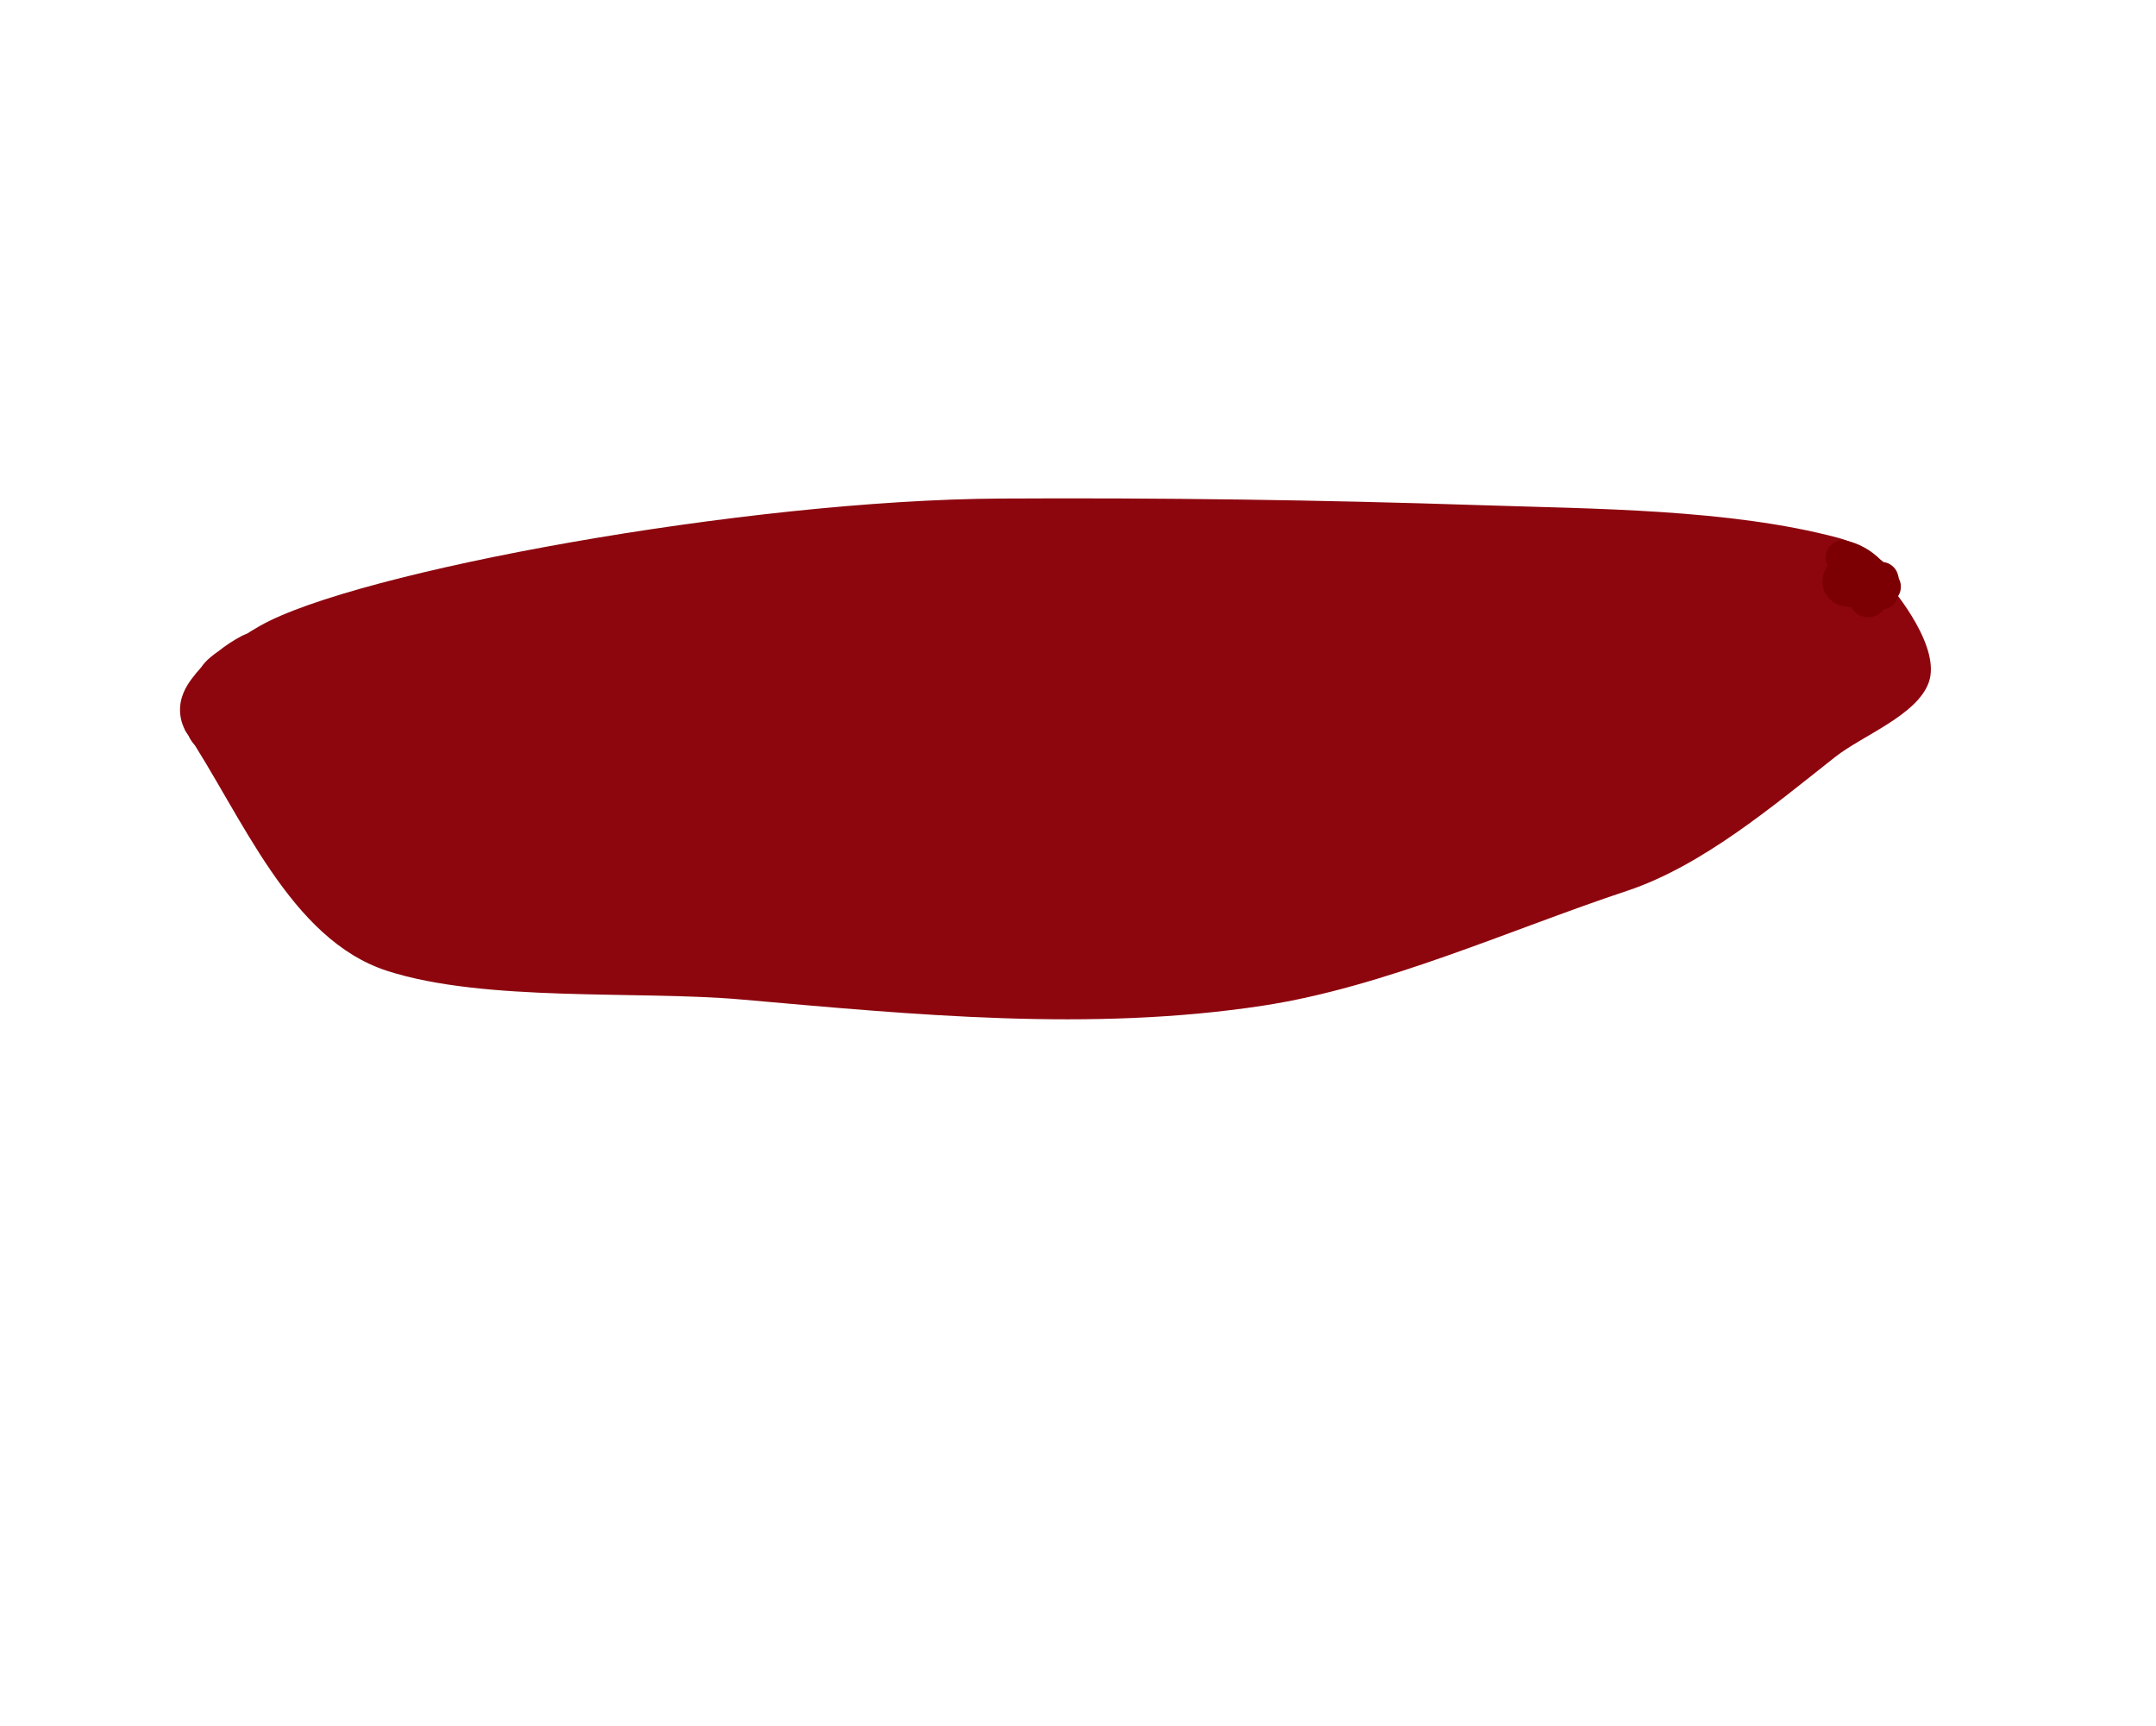 <?xml version="1.0" encoding="UTF-8"?>
<svg id="_レイヤー_2" data-name="レイヤー_2" xmlns="http://www.w3.org/2000/svg" viewBox="0 0 822.63 658.31">
  <defs>
    <style>
      .cls-1 {
        fill: none;
      }

      .cls-2 {
        fill: #2e2624;
      }

      .cls-3 {
        fill: #565454;
      }

      .cls-4 {
        fill: #a8be96;
      }

      .cls-5 {
        fill: #dad6d4;
      }

      .cls-6 {
        fill: #9ca369;
      }

      .cls-7 {
        fill: #9b9897;
      }

      .cls-8 {
        fill: #4e4b4a;
      }

      .cls-9 {
        fill: #5a4145;
      }

      .cls-10 {
        fill: #d0cdcb;
      }

      .cls-11 {
        fill: #8d060e;
      }

      .cls-12 {
        fill: #aab173;
      }

      .cls-13 {
        fill: #fbebed;
      }

      .cls-14 {
        fill: #babbb9;
      }

      .cls-15 {
        fill: #afacaa;
      }

      .cls-16 {
        fill: #351d1c;
      }

      .cls-17 {
        fill: #b0b0b1;
      }

      .cls-18 {
        fill: #636262;
      }

      .cls-19 {
        fill: #e0dcda;
      }

      .cls-20 {
        fill: #2b3f3d;
      }

      .cls-21 {
        fill: #383231;
      }

      .cls-22 {
        fill: #9d0e15;
      }

      .cls-23 {
        fill: #8f8f8f;
      }

      .cls-24 {
        fill: #bcc47f;
      }

      .cls-25 {
        fill: #c2c981;
      }

      .cls-26 {
        fill: #fdf7f4;
      }

      .cls-27 {
        fill: #85997a;
      }

      .cls-28 {
        fill: #b4bb79;
      }

      .cls-29 {
        fill: #e9e5e4;
      }

      .cls-30 {
        fill: #f2afb5;
      }

      .cls-31 {
        fill: #d9d5d3;
      }

      .cls-32 {
        fill: #e7e3e0;
      }

      .cls-33 {
        fill: #959596;
      }

      .cls-34 {
        fill: #a9b072;
      }

      .cls-35 {
        fill: #7d6065;
      }

      .cls-36 {
        fill: #7d6d72;
      }

      .cls-37 {
        fill: #cdb5bc;
      }

      .cls-38 {
        fill: #bc191f;
      }

      .cls-39 {
        fill: #060908;
      }

      .cls-40 {
        fill: #999a9a;
      }

      .cls-41 {
        fill: #fcf7f4;
      }

      .cls-42 {
        fill: #f4f4f4;
      }

      .cls-43 {
        fill: #96848a;
      }

      .cls-44 {
        fill: #b3ba78;
      }

      .cls-45 {
        fill: #950a11;
      }

      .cls-46 {
        fill: #f8dae2;
      }

      .cls-47 {
        fill: #faf5f2;
      }

      .cls-48 {
        fill: #553d40;
      }

      .cls-49 {
        fill: #b49ea5;
      }

      .cls-50 {
        fill: #8c925e;
      }

      .cls-51 {
        fill: #675d5c;
      }

      .cls-52 {
        fill: #8d8284;
      }

      .cls-53 {
        fill: #bfbbba;
      }

      .cls-54 {
        fill: #fffdf7;
      }

      .cls-55 {
        fill: #c9c5c3;
      }

      .cls-56 {
        fill: #937675;
      }

      .cls-57 {
        fill: #e9e5e2;
      }

      .cls-58 {
        fill: #f0ebe9;
      }

      .cls-59 {
        fill: #fbf2f1;
      }

      .cls-60 {
        fill: #f6e9eb;
      }

      .cls-61 {
        fill: #807f7e;
      }

      .cls-62 {
        fill: #dedad7;
      }

      .cls-63 {
        fill: #514e4e;
      }

      .cls-64 {
        fill: #4c4948;
      }

      .cls-65 {
        fill: #f4c1bf;
      }

      .cls-66 {
        fill: #d6bdc5;
      }

      .cls-67 {
        fill: #675d5e;
      }

      .cls-68 {
        fill: #ede8e6;
      }

      .cls-69 {
        fill: #c0d9ab;
      }

      .cls-70 {
        fill: #b8171e;
      }

      .cls-71 {
        fill: #433f3f;
      }

      .cls-72 {
        fill: #686767;
      }

      .cls-73 {
        fill: #f5c5c1;
      }

      .cls-74 {
        fill: #61484c;
      }

      .cls-75 {
        fill: #040000;
      }

      .cls-76 {
        fill: #a31017;
      }

      .cls-77 {
        fill: #c5dfb0;
      }

      .cls-78 {
        fill: #f3eee6;
      }

      .cls-79 {
        fill: #bdb1ae;
      }

      .cls-80 {
        fill: #bebfbf;
      }

      .cls-81 {
        fill: #f2edeb;
      }

      .cls-82 {
        fill: #e3dfdd;
      }

      .cls-83 {
        fill: #757271;
      }

      .cls-84 {
        fill: #939494;
      }

      .cls-85 {
        fill: #4b3533;
      }

      .cls-86 {
        fill: #484545;
      }

      .cls-87 {
        fill: #f7f2ef;
      }

      .cls-88 {
        fill: #3e3a39;
      }

      .cls-89 {
        fill: #634b4a;
      }

      .cls-90 {
        fill: #322a29;
      }

      .cls-91 {
        fill: #464342;
      }

      .cls-92 {
        fill: #8e8b8a;
      }

      .cls-93 {
        fill: #cbc8c6;
      }

      .cls-94 {
        fill: #747373;
      }

      .cls-95 {
        fill: #c6c6c4;
      }

      .cls-96 {
        fill: #dcd8d6;
      }

      .cls-97 {
        fill: #545252;
      }

      .cls-98 {
        fill: #715857;
      }

      .cls-99 {
        fill: #231815;
      }

      .cls-100 {
        fill: #98ad89;
      }

      .cls-101 {
        fill: #2b2320;
      }

      .cls-102 {
        fill: #605f5e;
      }

      .cls-103 {
        fill: #a8a5a4;
      }

      .cls-104 {
        fill: #7d7d7d;
      }

      .cls-105 {
        fill: #141f1e;
      }

      .cls-106 {
        fill: #fff;
      }

      .cls-107 {
        fill: #ebe6e4;
      }

      .cls-108 {
        fill: #d7b9c1;
      }

      .cls-109 {
        fill: #261c19;
      }

      .cls-110 {
        fill: #8d8381;
      }

      .cls-111 {
        fill: #e4e3da;
      }

      .cls-112 {
        fill: #e2dedc;
      }

      .cls-113 {
        fill: #a1b791;
      }

      .cls-114 {
        fill: #c7bab7;
      }

      .cls-115 {
        fill: #241916;
      }

      .cls-116 {
        fill: #413d3c;
      }

      .cls-117 {
        fill: #605c5b;
      }

      .cls-118 {
        fill: #e0c5cd;
      }

      .cls-119 {
        fill: #281e1c;
      }

      .cls-120 {
        fill: #7c0003;
      }

      .cls-121 {
        fill: #be9ea9;
      }

      .cls-122 {
        fill: #f5d1d1;
      }

      .cls-123 {
        fill: #8b8887;
      }

      .cls-124 {
        fill: #960a12;
      }

      .cls-125 {
        fill: #b5b2b0;
      }

      .cls-126 {
        fill: #41292c;
      }

      .cls-127 {
        fill: #a1a96d;
      }

      .cls-128 {
        fill: #b8b8b6;
      }

      .cls-129 {
        fill: #858583;
      }

      .cls-130 {
        fill: #5e5c5c;
      }

      .cls-131 {
        fill: #7a8051;
      }

      .cls-132 {
        fill: #82807f;
      }

      .cls-133 {
        fill: #eeeeef;
      }

      .cls-134 {
        fill: #f3efec;
      }

      .cls-135 {
        fill: #e6e1df;
      }

      .cls-136 {
        fill: #717071;
      }

      .cls-137 {
        fill: #d3cfcd;
      }

      .cls-138 {
        fill: #73585c;
      }

      .cls-139 {
        fill: #6d6c6c;
      }

      .cls-140 {
        fill: #342e2c;
      }

      .cls-141 {
        fill: #a6a3a2;
      }

      .cls-142 {
        fill: #ae141b;
      }

      .cls-143 {
        fill: #352323;
      }

      .cls-144 {
        fill: #fcf8f7;
      }

      .cls-145 {
        fill: #b4b4b5;
      }

      .cls-146 {
        fill: #cdc9c7;
      }

      .cls-147 {
        fill: #a5a5a6;
      }

      .cls-148 {
        fill: #e9d9d6;
      }

      .cls-149 {
        fill: #959591;
      }

      .cls-150 {
        fill: #b7b4b2;
      }

      .cls-151 {
        fill: #b3b0ae;
      }

      .cls-152 {
        fill: #dac0c8;
      }

      .cls-153 {
        fill: #b1b977;
      }

      .cls-154 {
        fill: #d5d1cf;
      }

      .cls-155 {
        fill: #706668;
      }

      .cls-156 {
        fill: #827274;
      }

      .cls-157 {
        fill: #bbb8b6;
      }

      .cls-158 {
        fill: #eed2da;
      }

      .cls-159 {
        fill: #7e7473;
      }

      .cls-160 {
        fill: #787878;
      }

      .cls-161 {
        fill: #3c3736;
      }

      .cls-162 {
        fill: #a3aa6e;
      }

      .cls-163 {
        fill: #888;
      }

      .cls-164 {
        fill: #b6bd7a;
      }

      .cls-165 {
        fill: #f2b0b6;
      }

      .cls-166 {
        fill: #8b050d;
      }

      .cls-167 {
        fill: #b8d0a4;
      }

      .cls-168 {
        fill: #767575;
      }

      .cls-169 {
        fill: #5b5959;
      }

      .cls-170 {
        fill: #e5cad2;
      }

      .cls-171 {
        fill: #e9dbdd;
      }

      .cls-172 {
        fill: #d6d7d7;
      }

      .cls-173 {
        fill: #750000;
      }

      .cls-174 {
        fill: #807f80;
      }

      .cls-175 {
        fill: #f6f1ee;
      }

      .cls-176 {
        fill: #eeeae7;
      }

      .cls-177 {
        fill: #d4c5c8;
      }

      .cls-178 {
        fill: #7b7b7b;
      }

      .cls-179 {
        fill: #aca9a8;
      }
    </style>
  </defs>
  <g id="design">
    <g>
      <g>
        <path class="cls-11" d="M70.66,278.59c21.71,32.59,39.86,79.8,77.13,91.8,37.27,12,95.86,7.45,134.87,10.88,66.37,5.84,133.36,12.42,199.22,2.37,46.51-7.1,94.23-28.97,138.88-43.79,28.68-9.52,55.71-32.38,79.45-51.08,10.48-8.25,31.36-15.95,35.75-28.55,4.39-12.59-10.78-32.96-19.95-42.64-6.78-7.15-5.16-9.88-14.68-12.42-41.32-11.03-93.72-11.03-136.46-12.45-61.08-2.02-122.2-2.86-183.32-2.52-96.81.54-246.06,27.82-282.5,48.64-36.44,20.82-28.39,39.75-28.39,39.75Z"/>
        <g>
          <path class="cls-120" d="M712.78,235.47c-2.79,0-5.25-1.53-6.47-3.93h-.02c-2.71,0-6.72-.63-9.31-4.35-1.7-2.44-2.11-5.53-1.13-8.46.35-1.04.86-2.02,1.5-2.91-.83-1.54-1.04-3.41-.45-5.19,1.08-3.28,4.51-5.18,7.86-4.35,4.85,1.19,9.27,3.74,12.76,7.22.38.29.75.59,1.12.9,2.68.35,4.92,2.31,5.58,5l.33,1.36c.67,1.28.91,2.78.63,4.27-.16.85-.48,1.65-.93,2.35-.44,2-1.81,3.76-3.82,4.63-.5.22-1.01.37-1.52.46-1.39,1.81-3.59,2.97-5.98,3.02-.05,0-.09,0-.14,0Z"/>
          <path class="cls-11" d="M96.04,295.34c-2,0-3.99-.54-5.76-1.61l-10.33-6.23c-.22-.13-.48-.29-.77-.47-.6-.17-1.18-.39-1.76-.66-2.58-1.23-4.49-3.34-5.51-5.82-1.74-2.39-3.07-5.41-3.21-9.12-.22-5.53,2.41-9.74,4.41-12.43,1.13-1.52,2.34-2.98,3.62-4.39.89-1.31,2.07-2.64,3.63-3.93.97-.81,1.98-1.57,3.02-2.28,2.75-2.19,5.7-4.13,8.8-5.77,2.51-1.34,5.31-1.6,7.88-.98,4.91-.78,9.74,1.79,11.84,6.31,2.5,5.37,3.88,11.33,4.01,17.24.03,1.27.11,5.13-2.48,8.78-1.78,2.52-4.05,3.89-5.81,4.64l-.45,6.35c-.27,3.87-2.54,7.32-5.99,9.11-1.61.84-3.37,1.25-5.13,1.25Z"/>
        </g>
      </g>
    </g>
  </g>
</svg>
